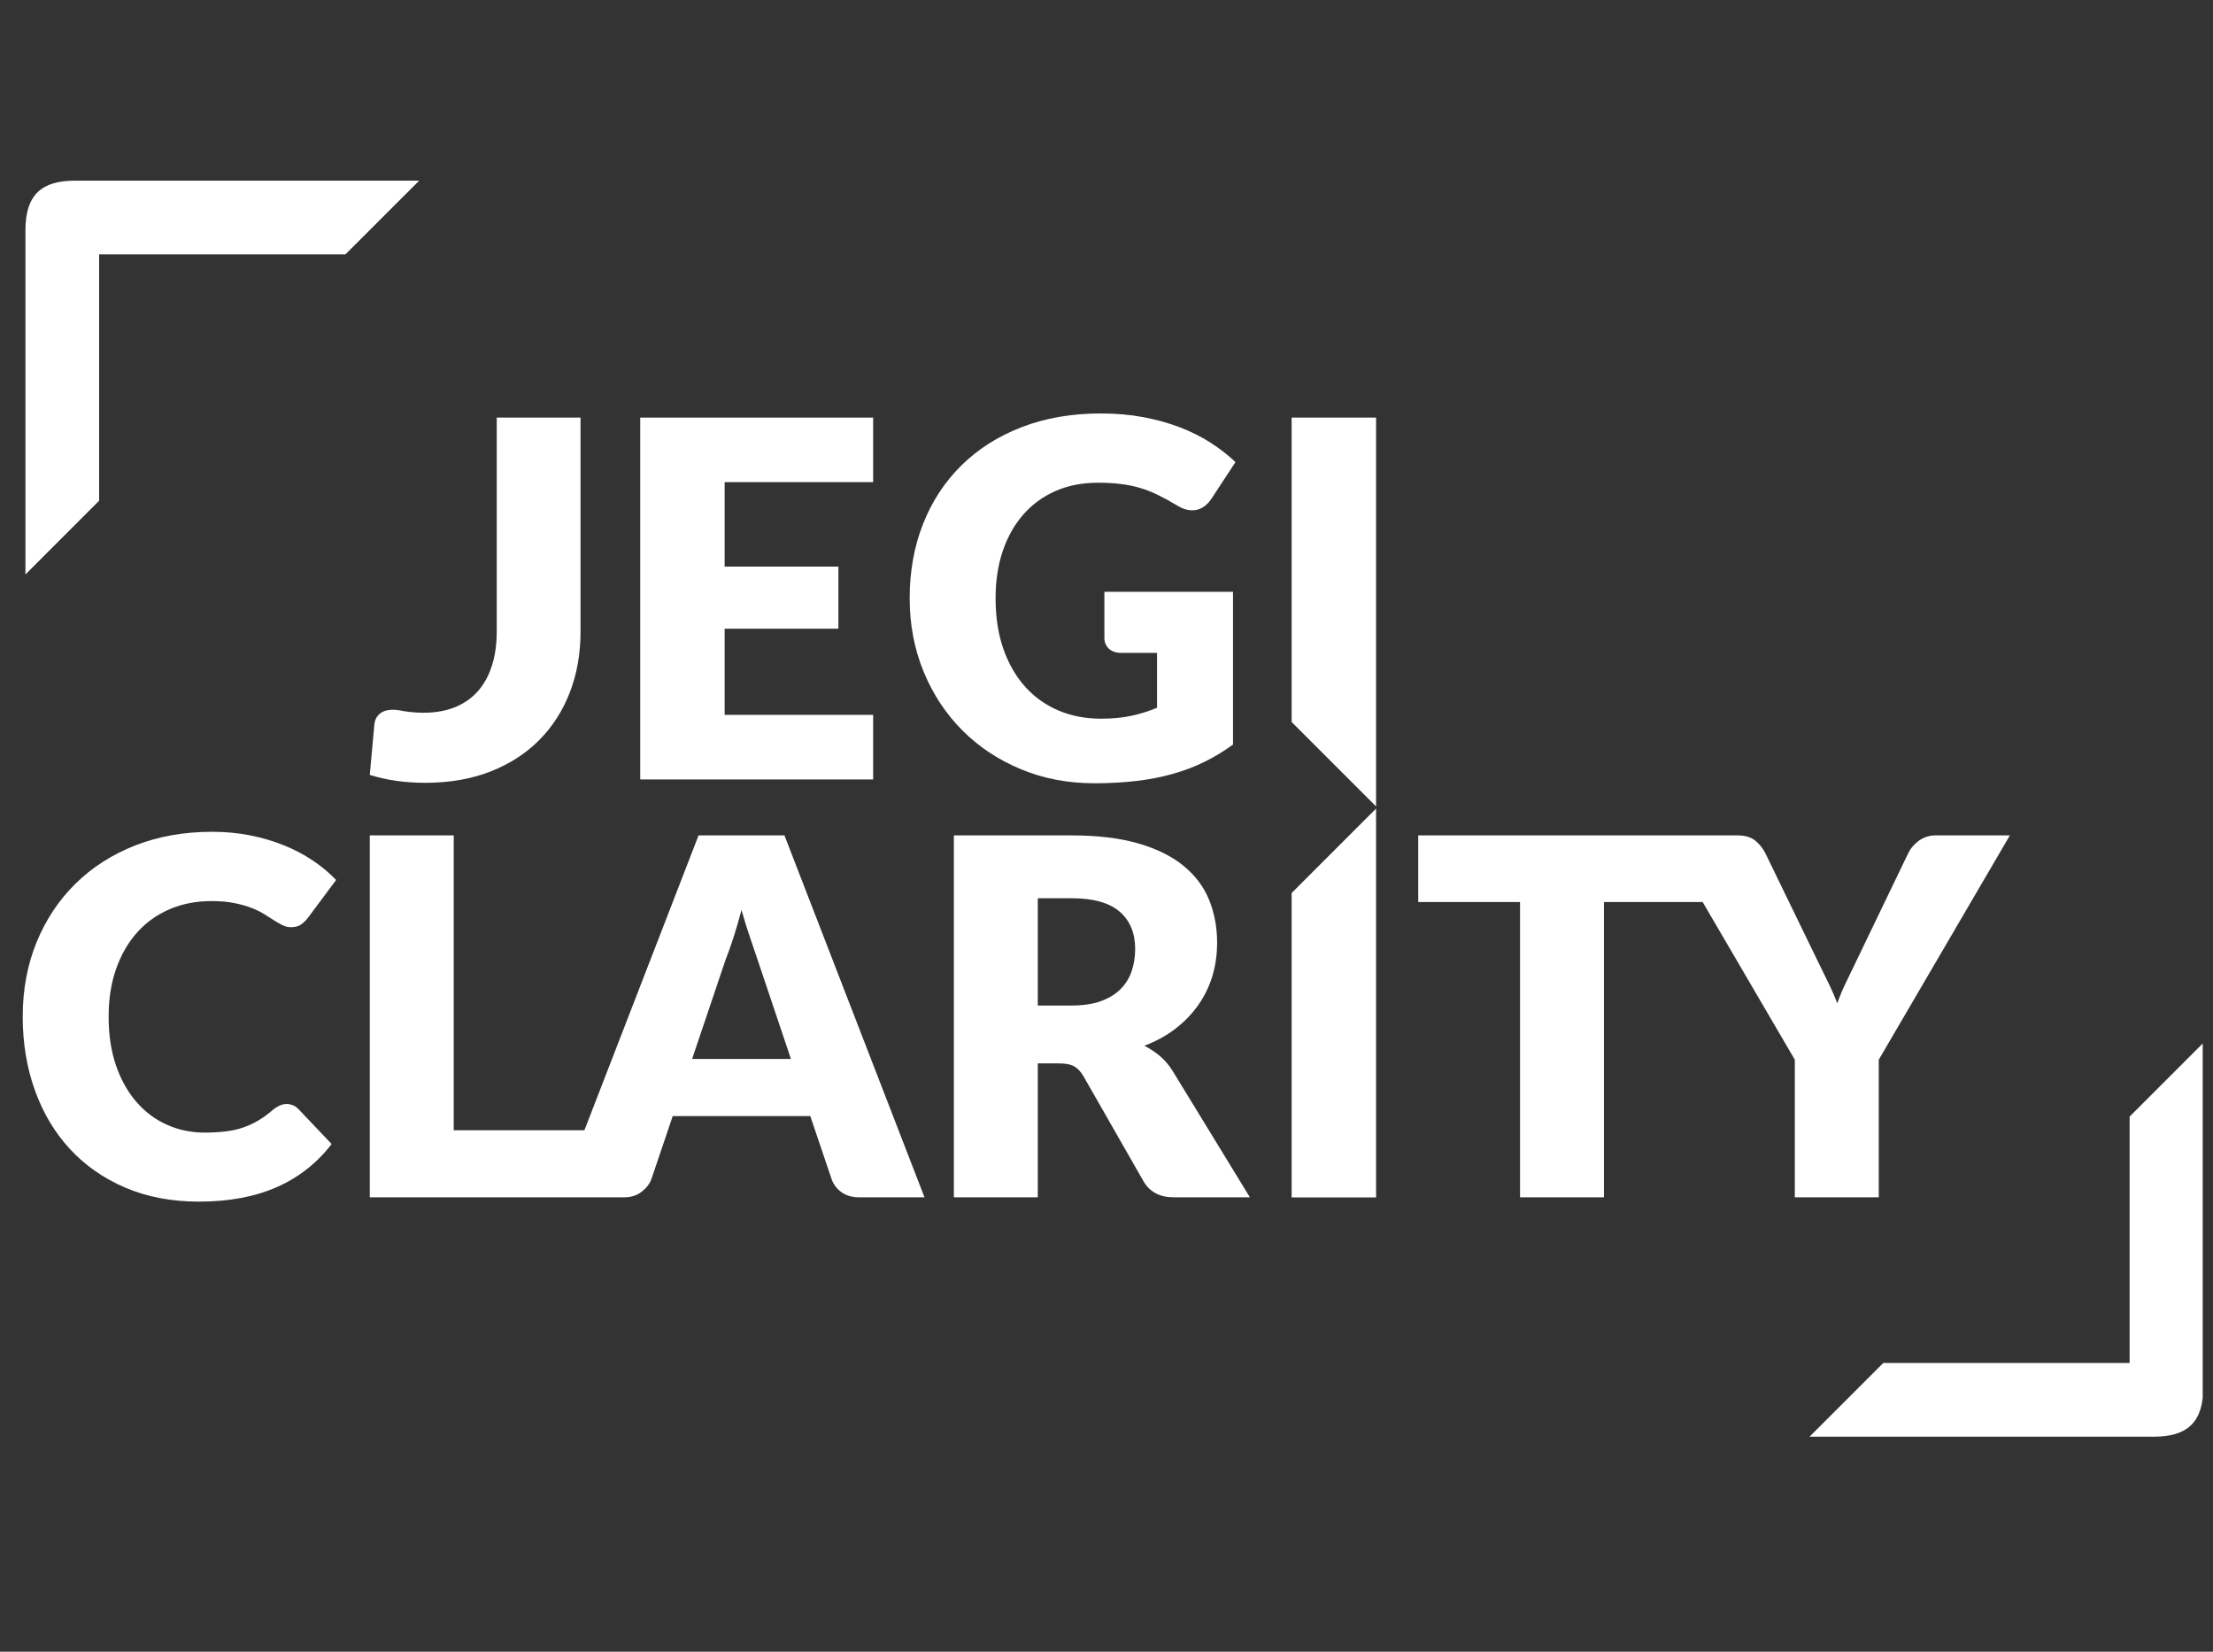 <svg width="67" height="50" viewBox="0 0 67 50" fill="none" xmlns="http://www.w3.org/2000/svg">
<rect x="0" y="0" width="67" height="50" fill="#333333" stroke="none"/>
<g clip-path="url(#clip0_718_3534)">
<path d="M12.691 5.469H2.267C1.266 5.469 0.77 5.893 0.77 6.966V17.39L3.001 15.158V7.7H10.459L12.691 5.469Z" fill="white"/>
<path d="M54.785 43.491H65.209C66.21 43.491 66.706 43.068 66.706 41.994V31.57L64.475 33.802V41.26H57.017L54.785 43.491Z" fill="white"/>
<path d="M26.435 12.641V14.595H21.939V17.152H25.383V19.032H21.939V21.64H26.435V23.595H19.383V12.641H26.435Z" fill="white"/>
<path d="M33.33 21.756C33.681 21.756 33.992 21.726 34.263 21.666C34.533 21.606 34.789 21.526 35.03 21.425V19.764H33.947C33.786 19.764 33.661 19.721 33.571 19.636C33.481 19.551 33.436 19.443 33.436 19.312V17.914H37.33V22.538C37.049 22.744 36.758 22.92 36.454 23.068C36.151 23.216 35.828 23.338 35.484 23.433C35.141 23.528 34.775 23.598 34.387 23.643C33.998 23.688 33.581 23.711 33.135 23.711C32.333 23.711 31.591 23.569 30.909 23.286C30.228 23.003 29.637 22.612 29.139 22.113C28.64 21.615 28.249 21.023 27.966 20.339C27.683 19.655 27.541 18.912 27.541 18.11C27.541 17.293 27.676 16.542 27.947 15.858C28.218 15.173 28.605 14.583 29.109 14.087C29.612 13.591 30.221 13.205 30.936 12.929C31.65 12.653 32.448 12.516 33.33 12.516C33.786 12.516 34.215 12.553 34.616 12.628C35.017 12.704 35.387 12.806 35.725 12.937C36.063 13.067 36.373 13.222 36.654 13.403C36.934 13.583 37.185 13.779 37.405 13.989L36.669 15.11C36.598 15.215 36.514 15.298 36.417 15.358C36.319 15.418 36.212 15.448 36.097 15.448C35.947 15.448 35.791 15.398 35.631 15.298C35.431 15.177 35.241 15.073 35.063 14.986C34.885 14.898 34.704 14.826 34.518 14.771C34.333 14.716 34.137 14.676 33.932 14.651C33.726 14.626 33.496 14.613 33.24 14.613C32.764 14.613 32.335 14.697 31.954 14.865C31.573 15.033 31.249 15.27 30.981 15.576C30.713 15.882 30.506 16.249 30.36 16.677C30.215 17.106 30.142 17.583 30.142 18.11C30.142 18.691 30.223 19.207 30.383 19.659C30.544 20.11 30.765 20.49 31.048 20.801C31.331 21.112 31.668 21.349 32.056 21.512C32.444 21.675 32.869 21.756 33.33 21.756Z" fill="white"/>
<path d="M8.68 33.42C8.74 33.42 8.8 33.432 8.86 33.454C8.92 33.477 8.978 33.516 9.033 33.571L10.04 34.631C9.599 35.207 9.047 35.642 8.383 35.935C7.718 36.228 6.933 36.375 6.026 36.375C5.194 36.375 4.448 36.233 3.789 35.95C3.13 35.667 2.571 35.276 2.112 34.777C1.653 34.279 1.301 33.687 1.056 33.003C0.81 32.319 0.688 31.576 0.688 30.774C0.688 29.957 0.828 29.206 1.108 28.522C1.389 27.838 1.781 27.247 2.285 26.751C2.789 26.255 3.392 25.869 4.093 25.593C4.795 25.318 5.57 25.18 6.417 25.18C6.828 25.18 7.215 25.216 7.578 25.289C7.942 25.361 8.281 25.462 8.597 25.59C8.913 25.717 9.203 25.87 9.469 26.048C9.735 26.226 9.97 26.423 10.176 26.638L9.319 27.789C9.264 27.859 9.199 27.923 9.123 27.98C9.048 28.038 8.943 28.067 8.808 28.067C8.717 28.067 8.632 28.047 8.552 28.007C8.472 27.967 8.387 27.918 8.296 27.86C8.206 27.803 8.107 27.74 7.999 27.672C7.891 27.605 7.764 27.542 7.616 27.484C7.468 27.427 7.295 27.378 7.097 27.338C6.899 27.297 6.667 27.277 6.402 27.277C5.94 27.277 5.519 27.359 5.138 27.522C4.757 27.685 4.43 27.918 4.157 28.221C3.884 28.524 3.671 28.891 3.518 29.322C3.365 29.754 3.289 30.237 3.289 30.774C3.289 31.335 3.365 31.834 3.518 32.27C3.671 32.706 3.879 33.073 4.142 33.371C4.405 33.67 4.712 33.897 5.063 34.052C5.414 34.207 5.79 34.285 6.191 34.285C6.421 34.285 6.632 34.274 6.823 34.251C7.013 34.229 7.19 34.19 7.353 34.135C7.516 34.079 7.671 34.008 7.819 33.92C7.967 33.833 8.116 33.724 8.266 33.593C8.326 33.543 8.391 33.502 8.462 33.469C8.532 33.437 8.604 33.42 8.68 33.42Z" fill="white"/>
<path d="M20.954 32.057L21.961 29.072C22.036 28.881 22.117 28.656 22.202 28.395C22.287 28.135 22.369 27.851 22.45 27.546C22.535 27.846 22.62 28.126 22.709 28.383C22.797 28.641 22.873 28.866 22.938 29.057L23.946 32.057H20.954ZM23.75 25.289H21.149L17.694 34.214H13.737V25.289H11.195V36.245H18.894C19.104 36.245 19.282 36.189 19.427 36.076C19.572 35.963 19.67 35.836 19.721 35.695L20.367 33.786H24.532L25.178 35.695C25.234 35.855 25.332 35.987 25.476 36.09C25.619 36.193 25.801 36.245 26.021 36.245H27.99L23.75 25.289Z" fill="white"/>
<path d="M31.42 30.439H32.443C32.789 30.439 33.083 30.395 33.326 30.308C33.569 30.22 33.769 30.099 33.924 29.943C34.079 29.788 34.192 29.606 34.262 29.398C34.332 29.19 34.368 28.966 34.368 28.725C34.368 28.244 34.211 27.868 33.898 27.597C33.584 27.327 33.099 27.191 32.443 27.191H31.42V30.439ZM31.42 32.191V36.244H28.879V25.289H32.443C33.235 25.289 33.91 25.371 34.469 25.534C35.028 25.696 35.484 25.923 35.837 26.214C36.191 26.505 36.448 26.848 36.608 27.244C36.768 27.64 36.849 28.071 36.849 28.537C36.849 28.893 36.801 29.229 36.706 29.545C36.611 29.86 36.469 30.152 36.281 30.421C36.093 30.689 35.862 30.928 35.589 31.139C35.316 31.349 35.002 31.522 34.646 31.657C34.816 31.743 34.975 31.848 35.123 31.973C35.271 32.099 35.4 32.251 35.51 32.432L37.841 36.244H35.54C35.114 36.244 34.809 36.083 34.623 35.763L32.804 32.582C32.723 32.442 32.629 32.342 32.522 32.281C32.414 32.221 32.262 32.191 32.067 32.191H31.42Z" fill="white"/>
<path d="M60.85 25.289L56.881 32.079V36.245H54.339V32.079L51.548 27.305H48.561V36.245H46.02V27.305H42.938V25.289H52.609C52.83 25.289 53.006 25.34 53.137 25.443C53.266 25.546 53.371 25.678 53.452 25.838L55 29.026C55.126 29.282 55.241 29.518 55.346 29.734C55.452 29.948 55.545 30.163 55.624 30.372C55.7 30.157 55.79 29.941 55.896 29.726C56.001 29.511 56.113 29.277 56.233 29.026L57.768 25.838C57.797 25.774 57.838 25.707 57.891 25.643C57.944 25.578 58.004 25.52 58.072 25.467C58.139 25.414 58.217 25.371 58.305 25.339C58.393 25.307 58.489 25.289 58.594 25.289H60.85Z" fill="white"/>
<path d="M41.662 24.412V12.641H39.105V21.856L41.662 24.412Z" fill="white"/>
<path d="M39.105 27.033V36.248H41.662V24.477L39.105 27.033Z" fill="white"/>
<path d="M15.039 12.641V19.119C15.039 19.504 14.99 19.848 14.893 20.151C14.795 20.453 14.347 21.851 12.224 21.528C12.094 21.499 11.984 21.485 11.896 21.485C11.724 21.485 11.591 21.527 11.494 21.61C11.398 21.693 11.345 21.802 11.334 21.937L11.195 23.458C11.703 23.617 12.263 23.697 12.877 23.697C13.257 23.697 13.617 23.666 13.958 23.604C14.267 23.548 14.56 23.467 14.836 23.36C15.417 23.134 15.91 22.819 16.315 22.414C16.72 22.009 17.032 21.526 17.25 20.965C17.467 20.405 17.576 19.789 17.576 19.119V12.641H15.039Z" fill="white"/>
</g>
<defs>
<clipPath id="clip0_718_3534">
<rect width="66.02" height="50" fill="white" transform="translate(0.668)"/>
</clipPath>
</defs>
</svg>
